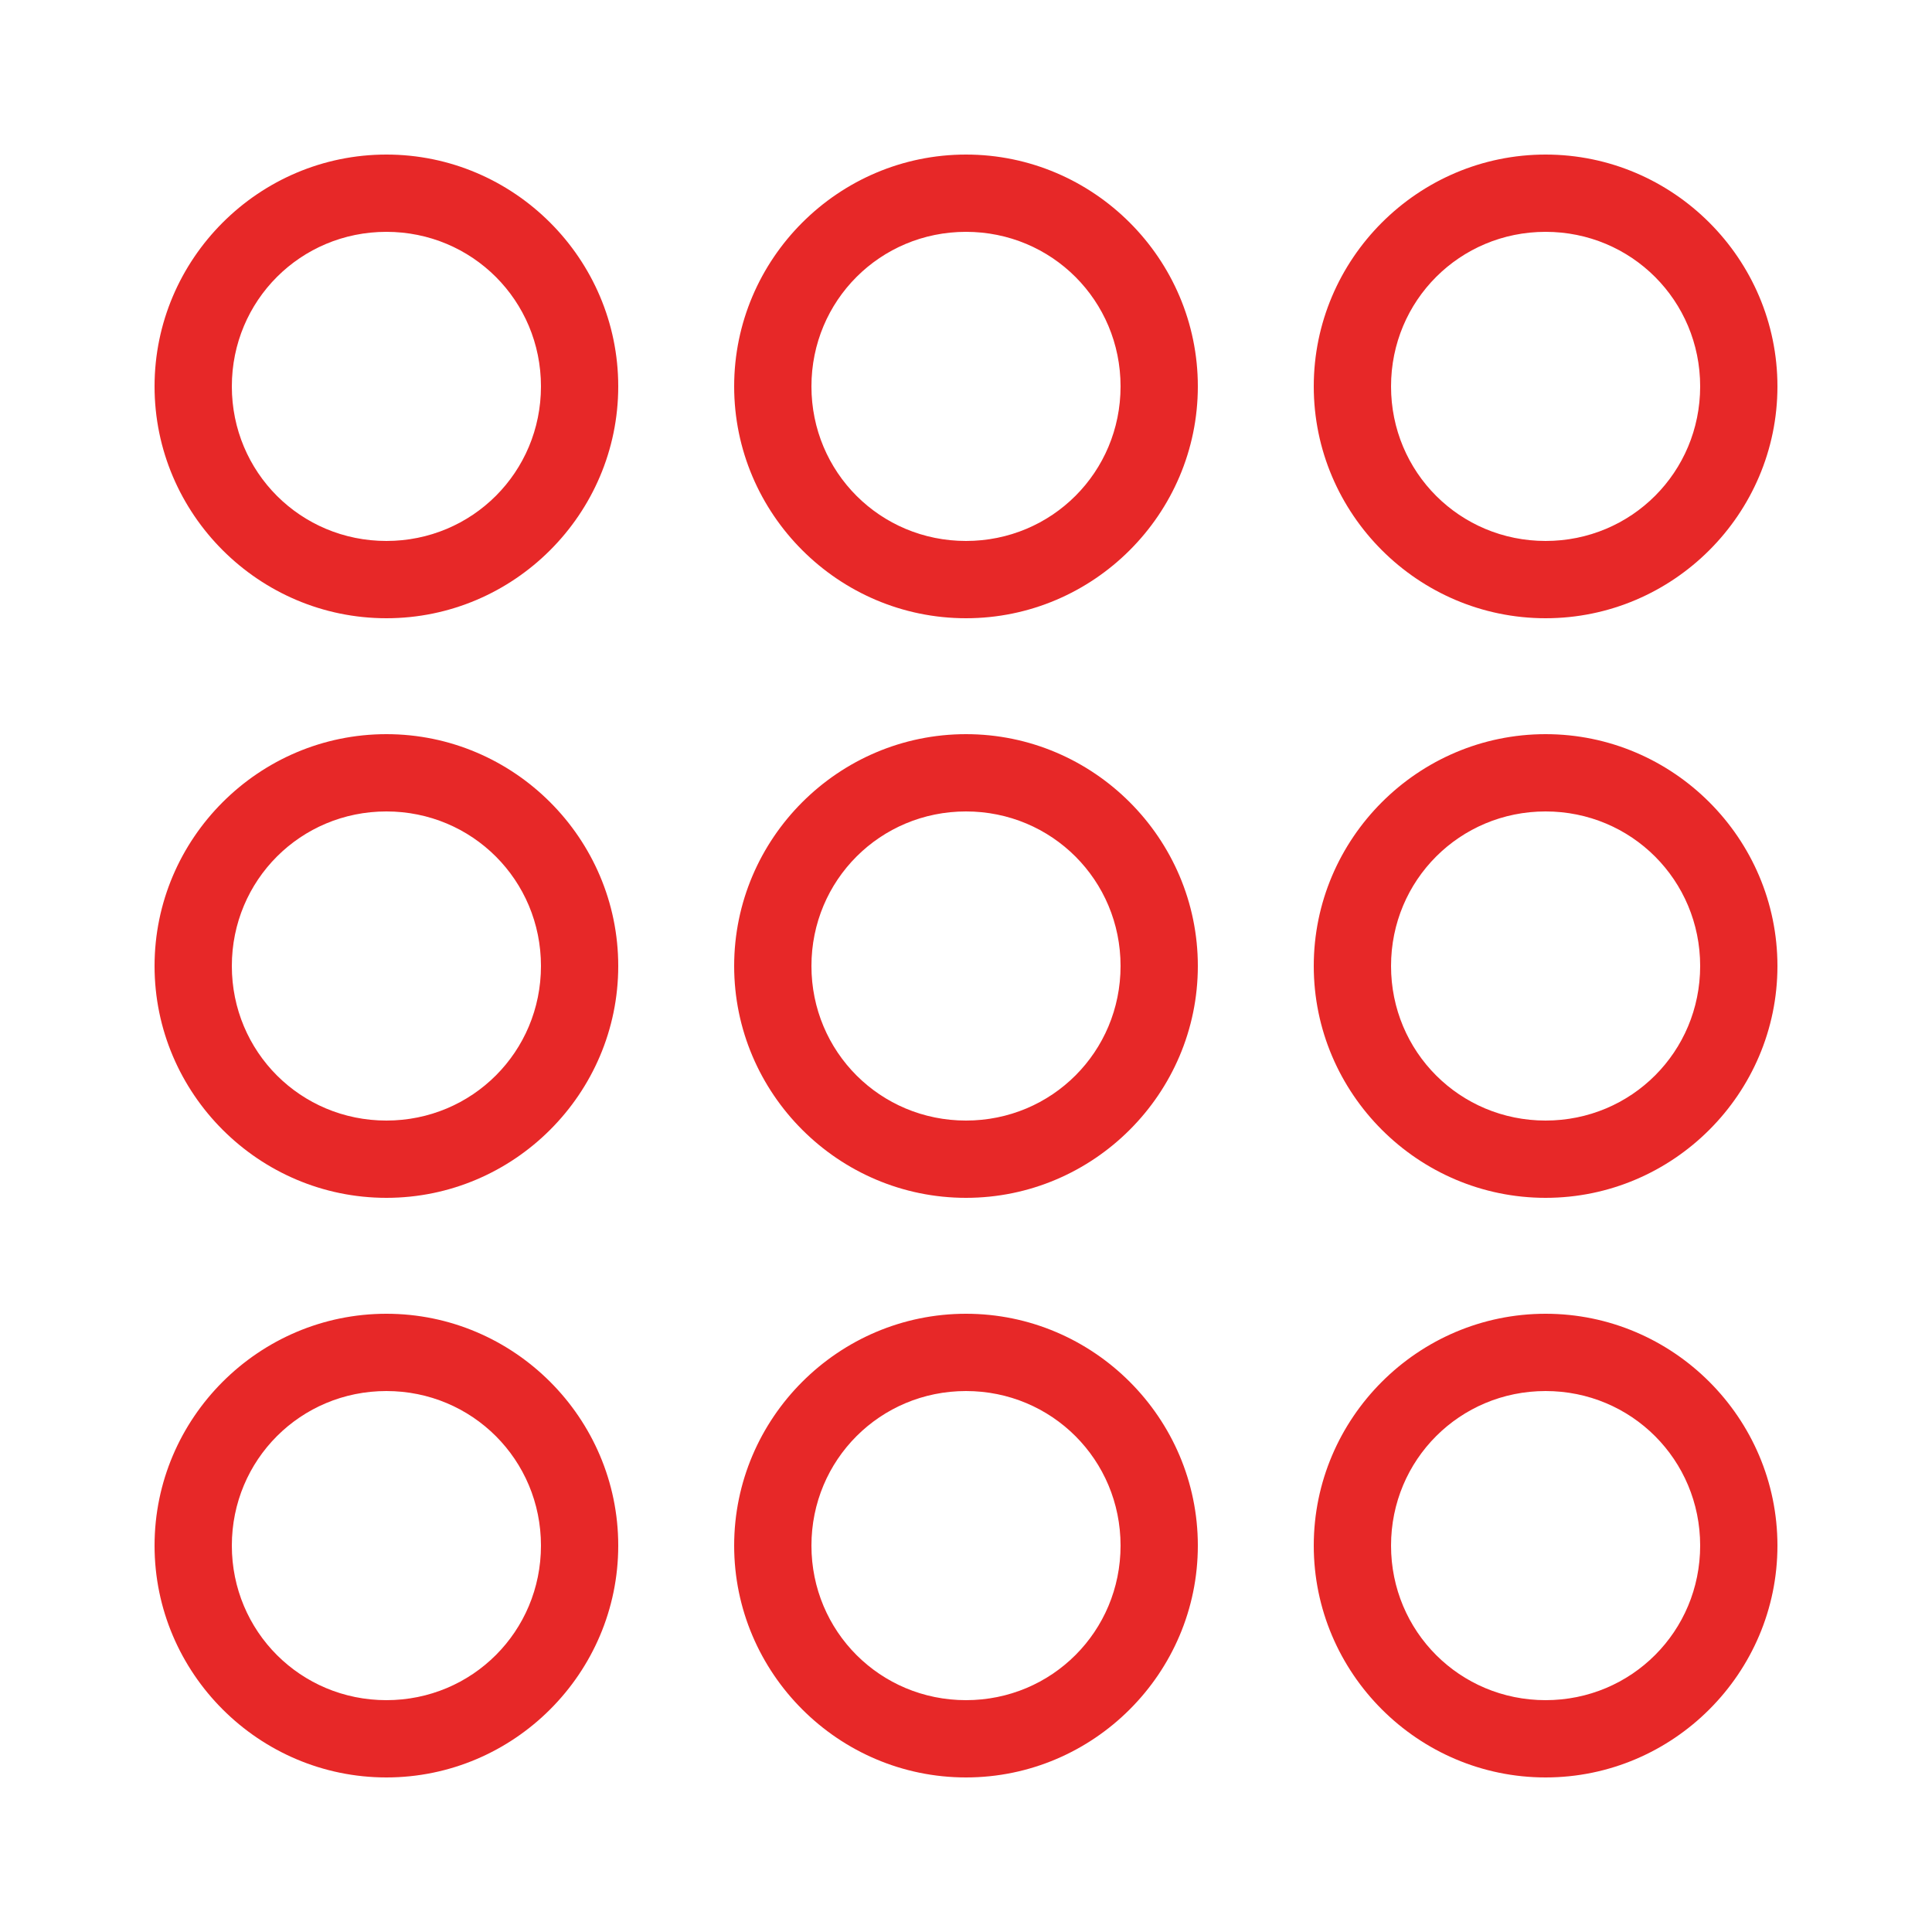 <?xml version="1.0" encoding="utf-8"?>
<svg xmlns="http://www.w3.org/2000/svg" viewBox="0 0 50 50" fill="#e72828"><path d="M 10 4 C 6.698 4 4 6.698 4 10 C 4 13.302 6.698 16 10 16 C 13.302 16 16 13.302 16 10 C 16 6.698 13.302 4 10 4 z M 25 4 C 21.698 4 19 6.698 19 10 C 19 13.302 21.698 16 25 16 C 28.302 16 31 13.302 31 10 C 31 6.698 28.302 4 25 4 z M 40 4 C 36.698 4 34 6.698 34 10 C 34 13.302 36.698 16 40 16 C 43.302 16 46 13.302 46 10 C 46 6.698 43.302 4 40 4 z M 10 6 C 12.221 6 14 7.779 14 10 C 14 12.221 12.221 14 10 14 C 7.779 14 6 12.221 6 10 C 6 7.779 7.779 6 10 6 z M 25 6 C 27.221 6 29 7.779 29 10 C 29 12.221 27.221 14 25 14 C 22.779 14 21 12.221 21 10 C 21 7.779 22.779 6 25 6 z M 40 6 C 42.221 6 44 7.779 44 10 C 44 12.221 42.221 14 40 14 C 37.779 14 36 12.221 36 10 C 36 7.779 37.779 6 40 6 z M 10 19 C 6.698 19 4 21.698 4 25 C 4 28.302 6.698 31 10 31 C 13.302 31 16 28.302 16 25 C 16 21.698 13.302 19 10 19 z M 25 19 C 21.698 19 19 21.698 19 25 C 19 28.302 21.698 31 25 31 C 28.302 31 31 28.302 31 25 C 31 21.698 28.302 19 25 19 z M 40 19 C 36.698 19 34 21.698 34 25 C 34 28.302 36.698 31 40 31 C 43.302 31 46 28.302 46 25 C 46 21.698 43.302 19 40 19 z M 10 21 C 12.221 21 14 22.779 14 25 C 14 27.221 12.221 29 10 29 C 7.779 29 6 27.221 6 25 C 6 22.779 7.779 21 10 21 z M 25 21 C 27.221 21 29 22.779 29 25 C 29 27.221 27.221 29 25 29 C 22.779 29 21 27.221 21 25 C 21 22.779 22.779 21 25 21 z M 40 21 C 42.221 21 44 22.779 44 25 C 44 27.221 42.221 29 40 29 C 37.779 29 36 27.221 36 25 C 36 22.779 37.779 21 40 21 z M 10 34 C 6.698 34 4 36.698 4 40 C 4 43.302 6.698 46 10 46 C 13.302 46 16 43.302 16 40 C 16 36.698 13.302 34 10 34 z M 25 34 C 21.698 34 19 36.698 19 40 C 19 43.302 21.698 46 25 46 C 28.302 46 31 43.302 31 40 C 31 36.698 28.302 34 25 34 z M 40 34 C 36.698 34 34 36.698 34 40 C 34 43.302 36.698 46 40 46 C 43.302 46 46 43.302 46 40 C 46 36.698 43.302 34 40 34 z M 10 36 C 12.221 36 14 37.779 14 40 C 14 42.221 12.221 44 10 44 C 7.779 44 6 42.221 6 40 C 6 37.779 7.779 36 10 36 z M 25 36 C 27.221 36 29 37.779 29 40 C 29 42.221 27.221 44 25 44 C 22.779 44 21 42.221 21 40 C 21 37.779 22.779 36 25 36 z M 40 36 C 42.221 36 44 37.779 44 40 C 44 42.221 42.221 44 40 44 C 37.779 44 36 42.221 36 40 C 36 37.779 37.779 36 40 36 z" fill="#e72828"/></svg>
